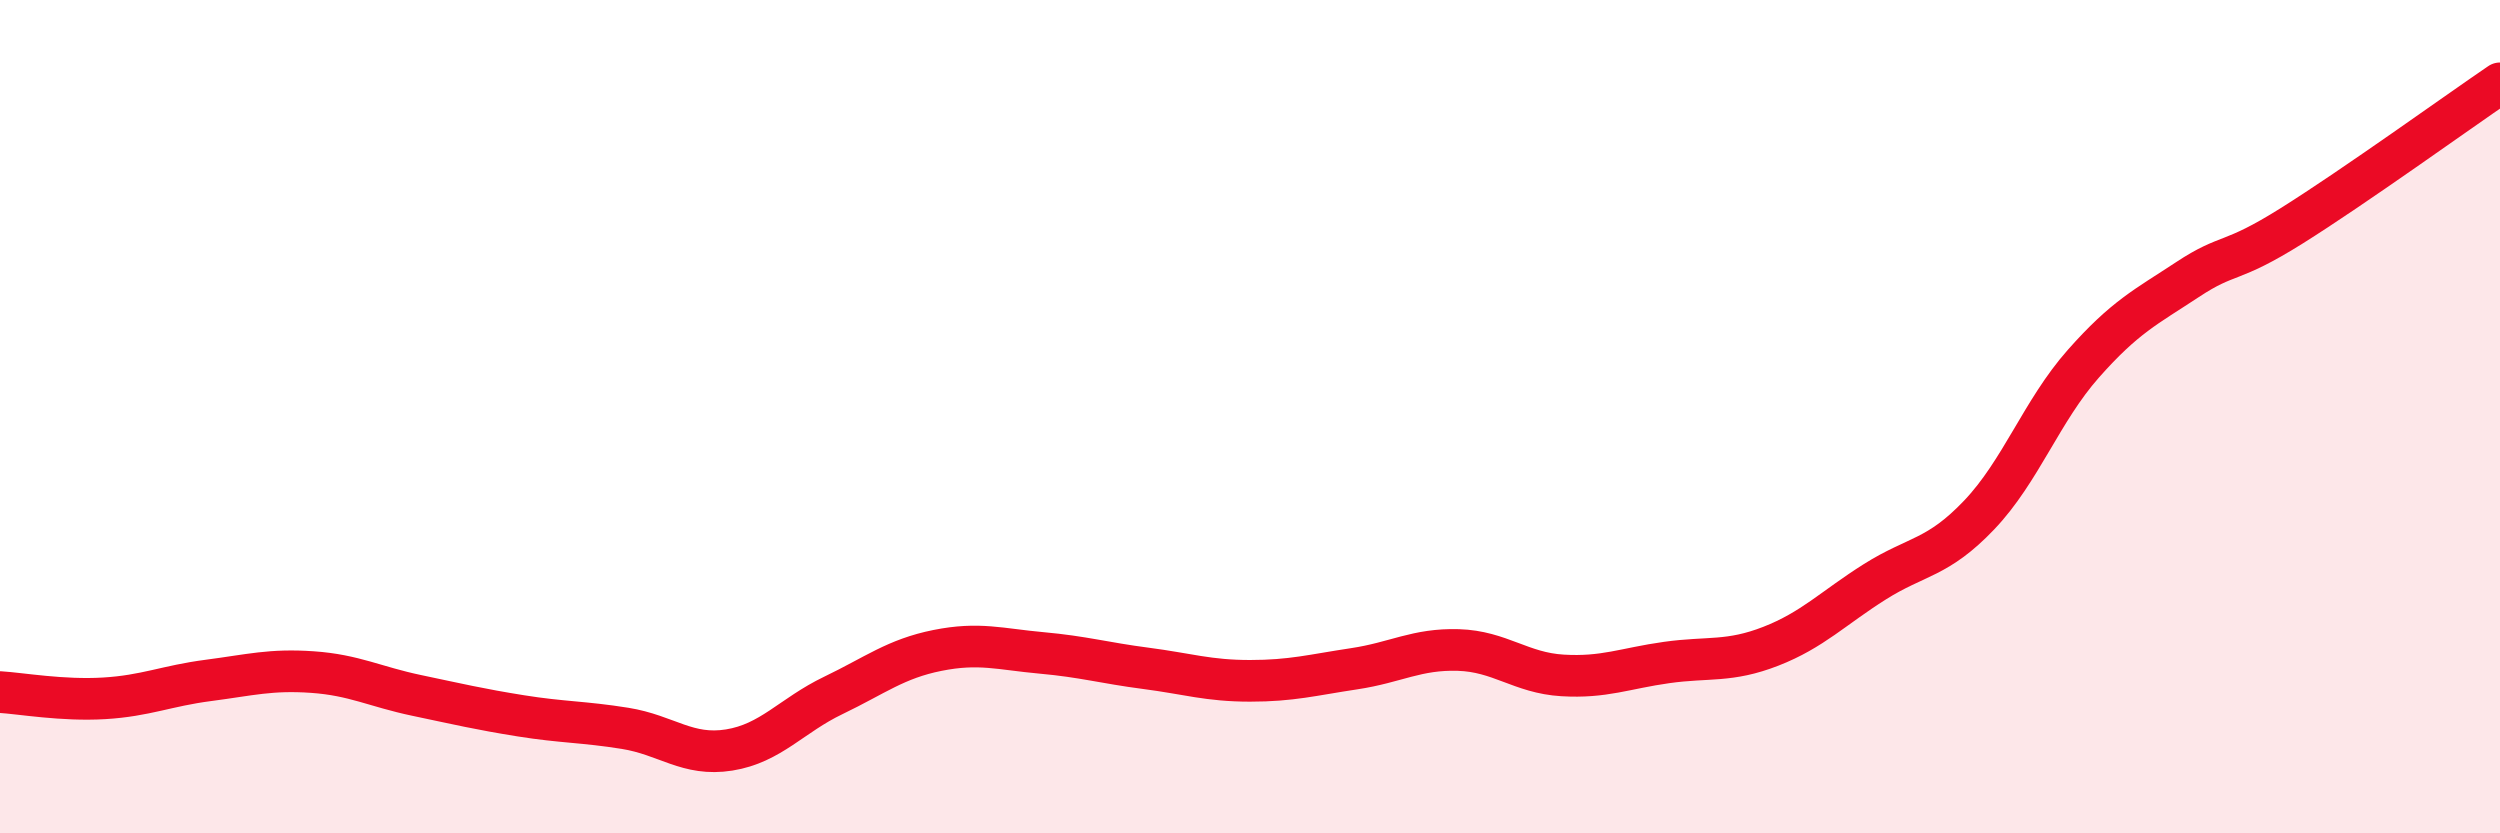 
    <svg width="60" height="20" viewBox="0 0 60 20" xmlns="http://www.w3.org/2000/svg">
      <path
        d="M 0,16.61 C 0.5,16.64 1.5,16.82 2.5,16.76 C 3.5,16.7 4,16.46 5,16.33 C 6,16.2 6.5,16.06 7.5,16.13 C 8.5,16.2 9,16.48 10,16.69 C 11,16.9 11.5,17.02 12.5,17.18 C 13.5,17.34 14,17.32 15,17.48 C 16,17.64 16.5,18.16 17.5,18 C 18.5,17.84 19,17.17 20,16.69 C 21,16.21 21.5,15.81 22.5,15.61 C 23.5,15.41 24,15.58 25,15.67 C 26,15.76 26.5,15.91 27.5,16.04 C 28.5,16.17 29,16.34 30,16.34 C 31,16.34 31.5,16.2 32.5,16.05 C 33.5,15.9 34,15.57 35,15.6 C 36,15.63 36.5,16.15 37.5,16.21 C 38.5,16.27 39,16.04 40,15.9 C 41,15.76 41.5,15.9 42.5,15.51 C 43.5,15.12 44,14.59 45,13.96 C 46,13.33 46.5,13.41 47.5,12.36 C 48.5,11.31 49,9.86 50,8.73 C 51,7.6 51.5,7.37 52.5,6.71 C 53.5,6.05 53.5,6.36 55,5.42 C 56.5,4.48 59,2.68 60,2L60 20L0 20Z"
        fill="#EB0A25"
        opacity="0.1"
        stroke-linecap="round"
        stroke-linejoin="round"
      />
      <path
        d="M 0,16.61 C 0.5,16.64 1.5,16.82 2.5,16.76 C 3.5,16.7 4,16.46 5,16.33 C 6,16.2 6.5,16.06 7.5,16.13 C 8.5,16.2 9,16.48 10,16.69 C 11,16.9 11.5,17.02 12.5,17.18 C 13.5,17.34 14,17.32 15,17.48 C 16,17.64 16.5,18.16 17.5,18 C 18.5,17.84 19,17.17 20,16.69 C 21,16.21 21.5,15.81 22.5,15.61 C 23.5,15.41 24,15.58 25,15.67 C 26,15.76 26.5,15.91 27.5,16.04 C 28.5,16.17 29,16.34 30,16.34 C 31,16.34 31.5,16.2 32.5,16.05 C 33.5,15.9 34,15.57 35,15.6 C 36,15.63 36.5,16.15 37.5,16.21 C 38.5,16.27 39,16.04 40,15.9 C 41,15.76 41.5,15.9 42.5,15.51 C 43.5,15.12 44,14.59 45,13.96 C 46,13.33 46.5,13.41 47.5,12.36 C 48.5,11.31 49,9.86 50,8.73 C 51,7.6 51.5,7.37 52.5,6.71 C 53.5,6.05 53.5,6.36 55,5.42 C 56.5,4.48 59,2.68 60,2"
        stroke="#EB0A25"
        stroke-width="1"
        fill="none"
        stroke-linecap="round"
        stroke-linejoin="round"
      />
    </svg>
  